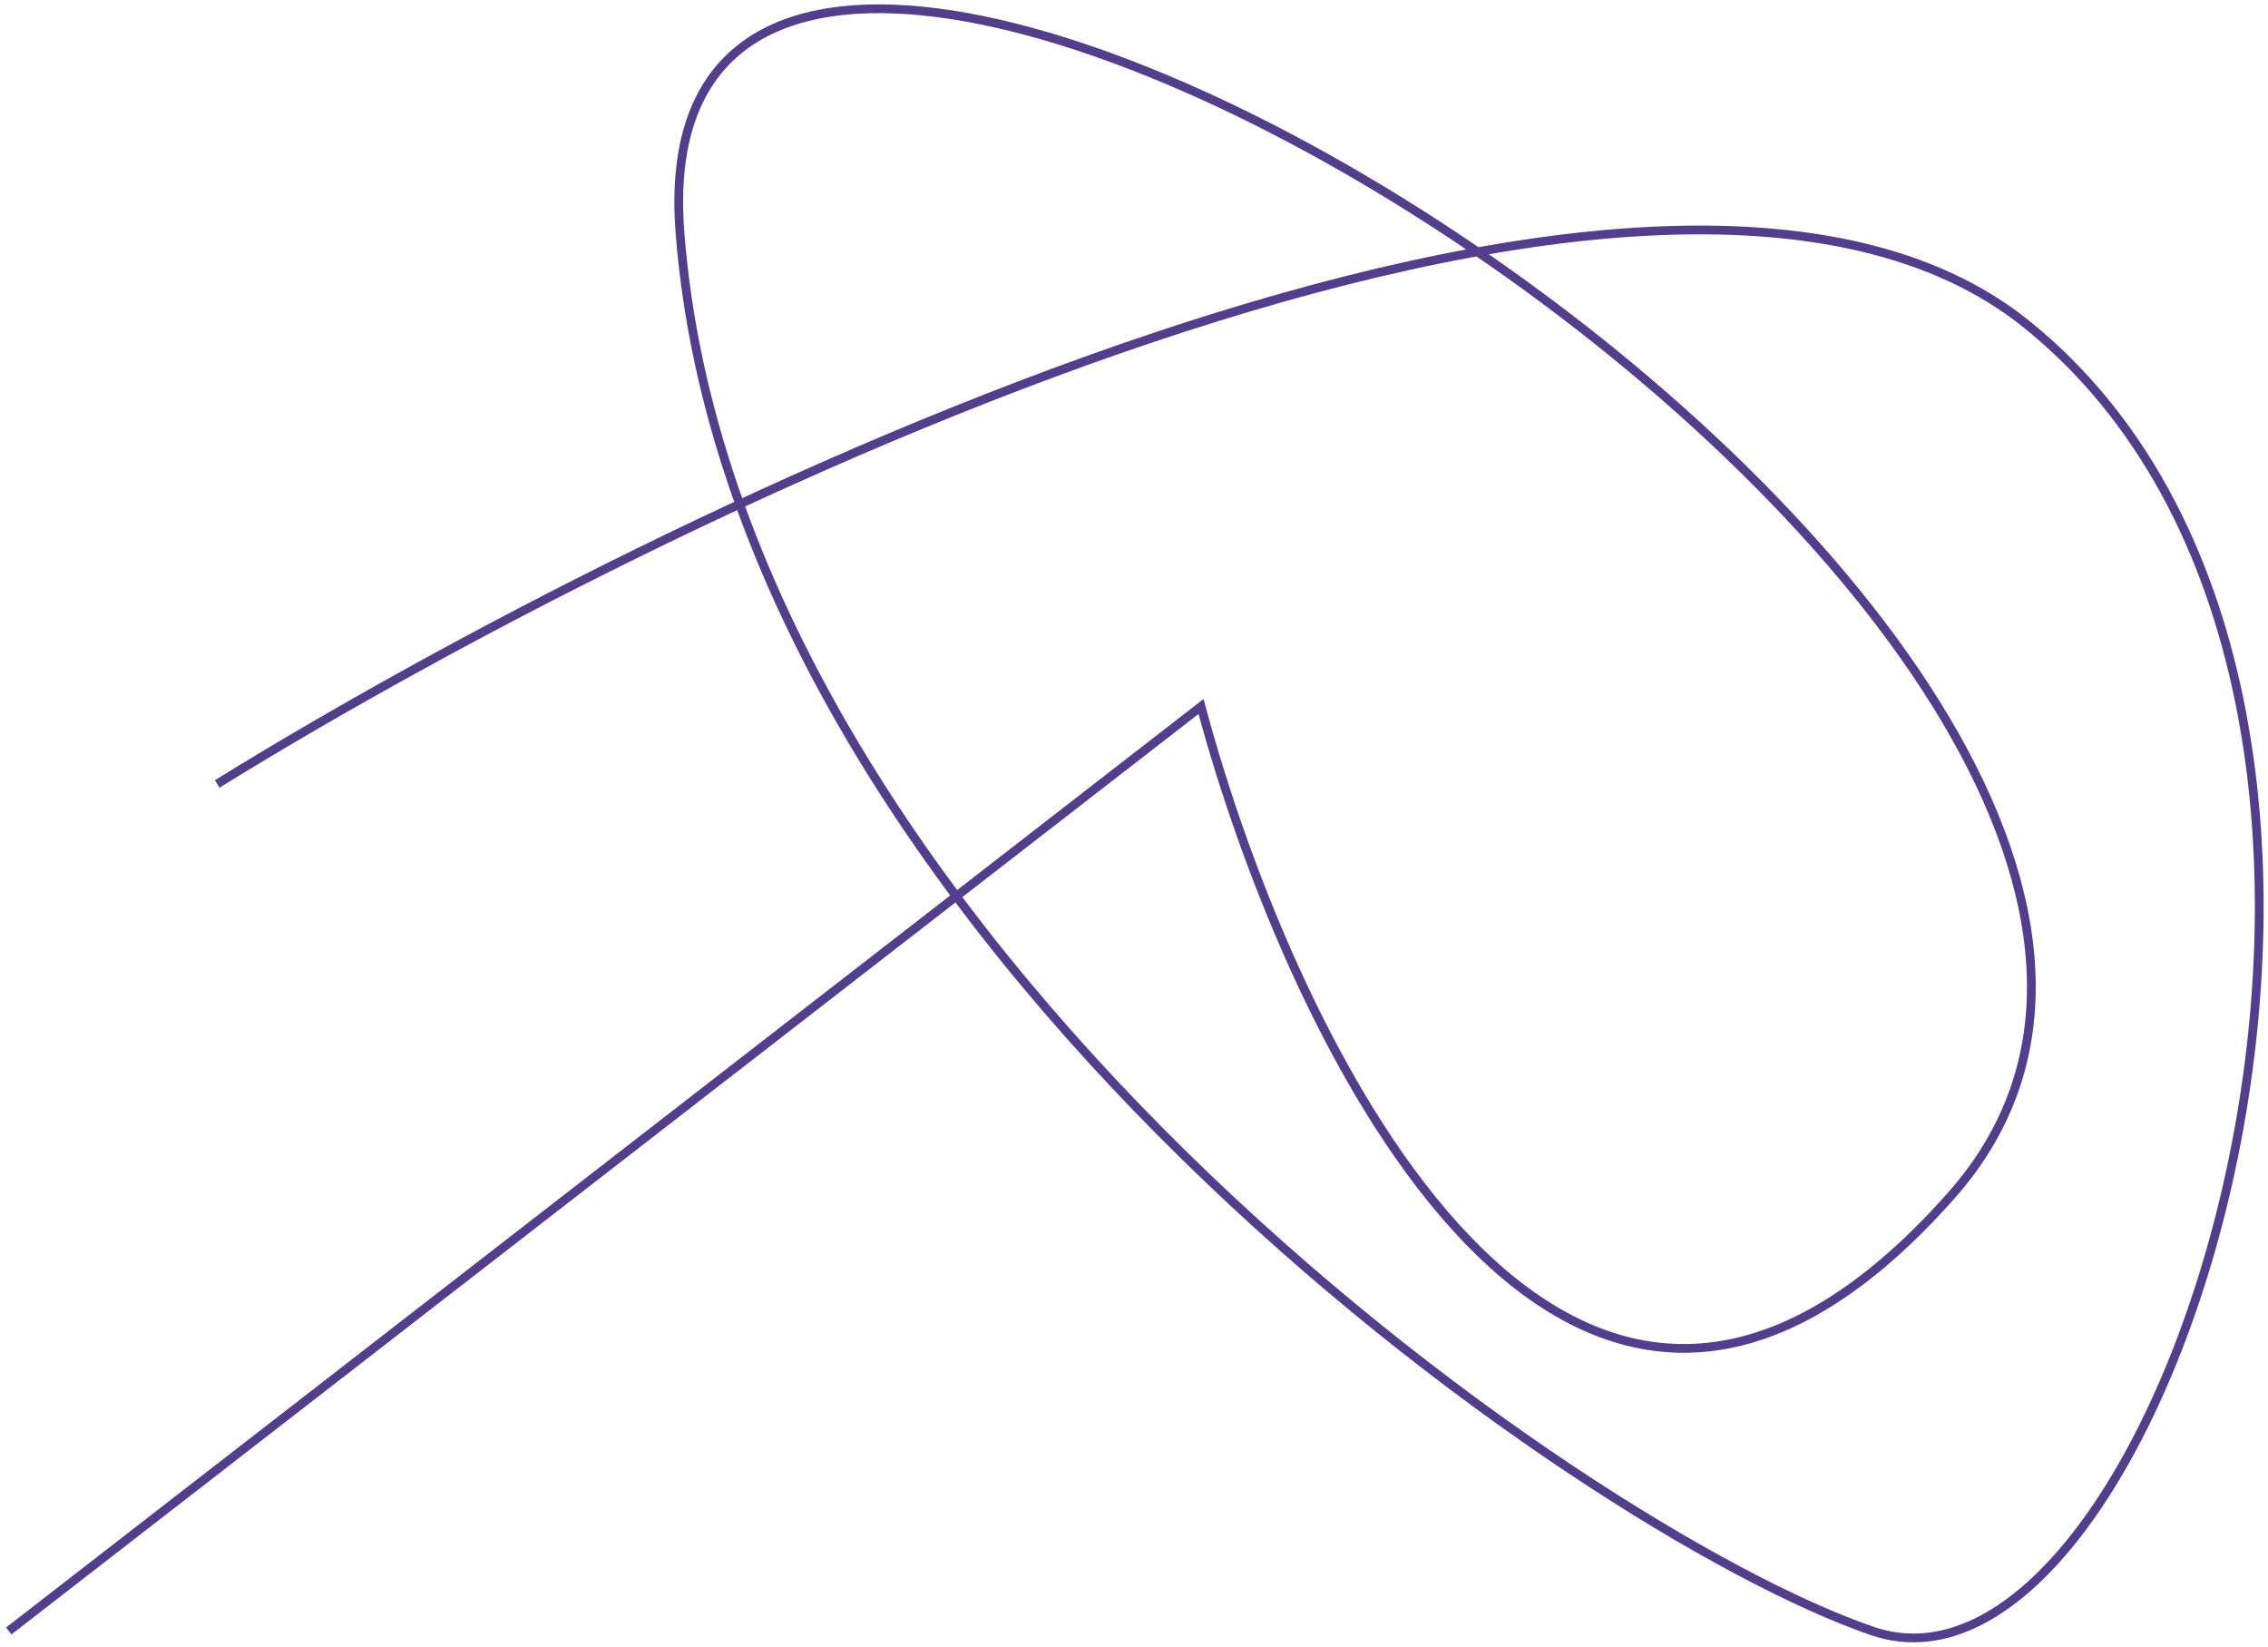 <?xml version="1.0" encoding="UTF-8"?> <svg xmlns="http://www.w3.org/2000/svg" width="259" height="188" viewBox="0 0 259 188" fill="none"> <path d="M24.803 89.502C76.06 57.821 189.141 2.968 231.416 37.007C284.259 79.555 247.602 197.807 213.802 186.203C180.001 174.599 83.835 106.632 77.647 26.508C71.458 -53.616 277.118 75.135 222.847 136.471C179.43 185.54 147.628 119.709 137.155 80.66L1 186.203" stroke="#523E8C"></path> </svg> 